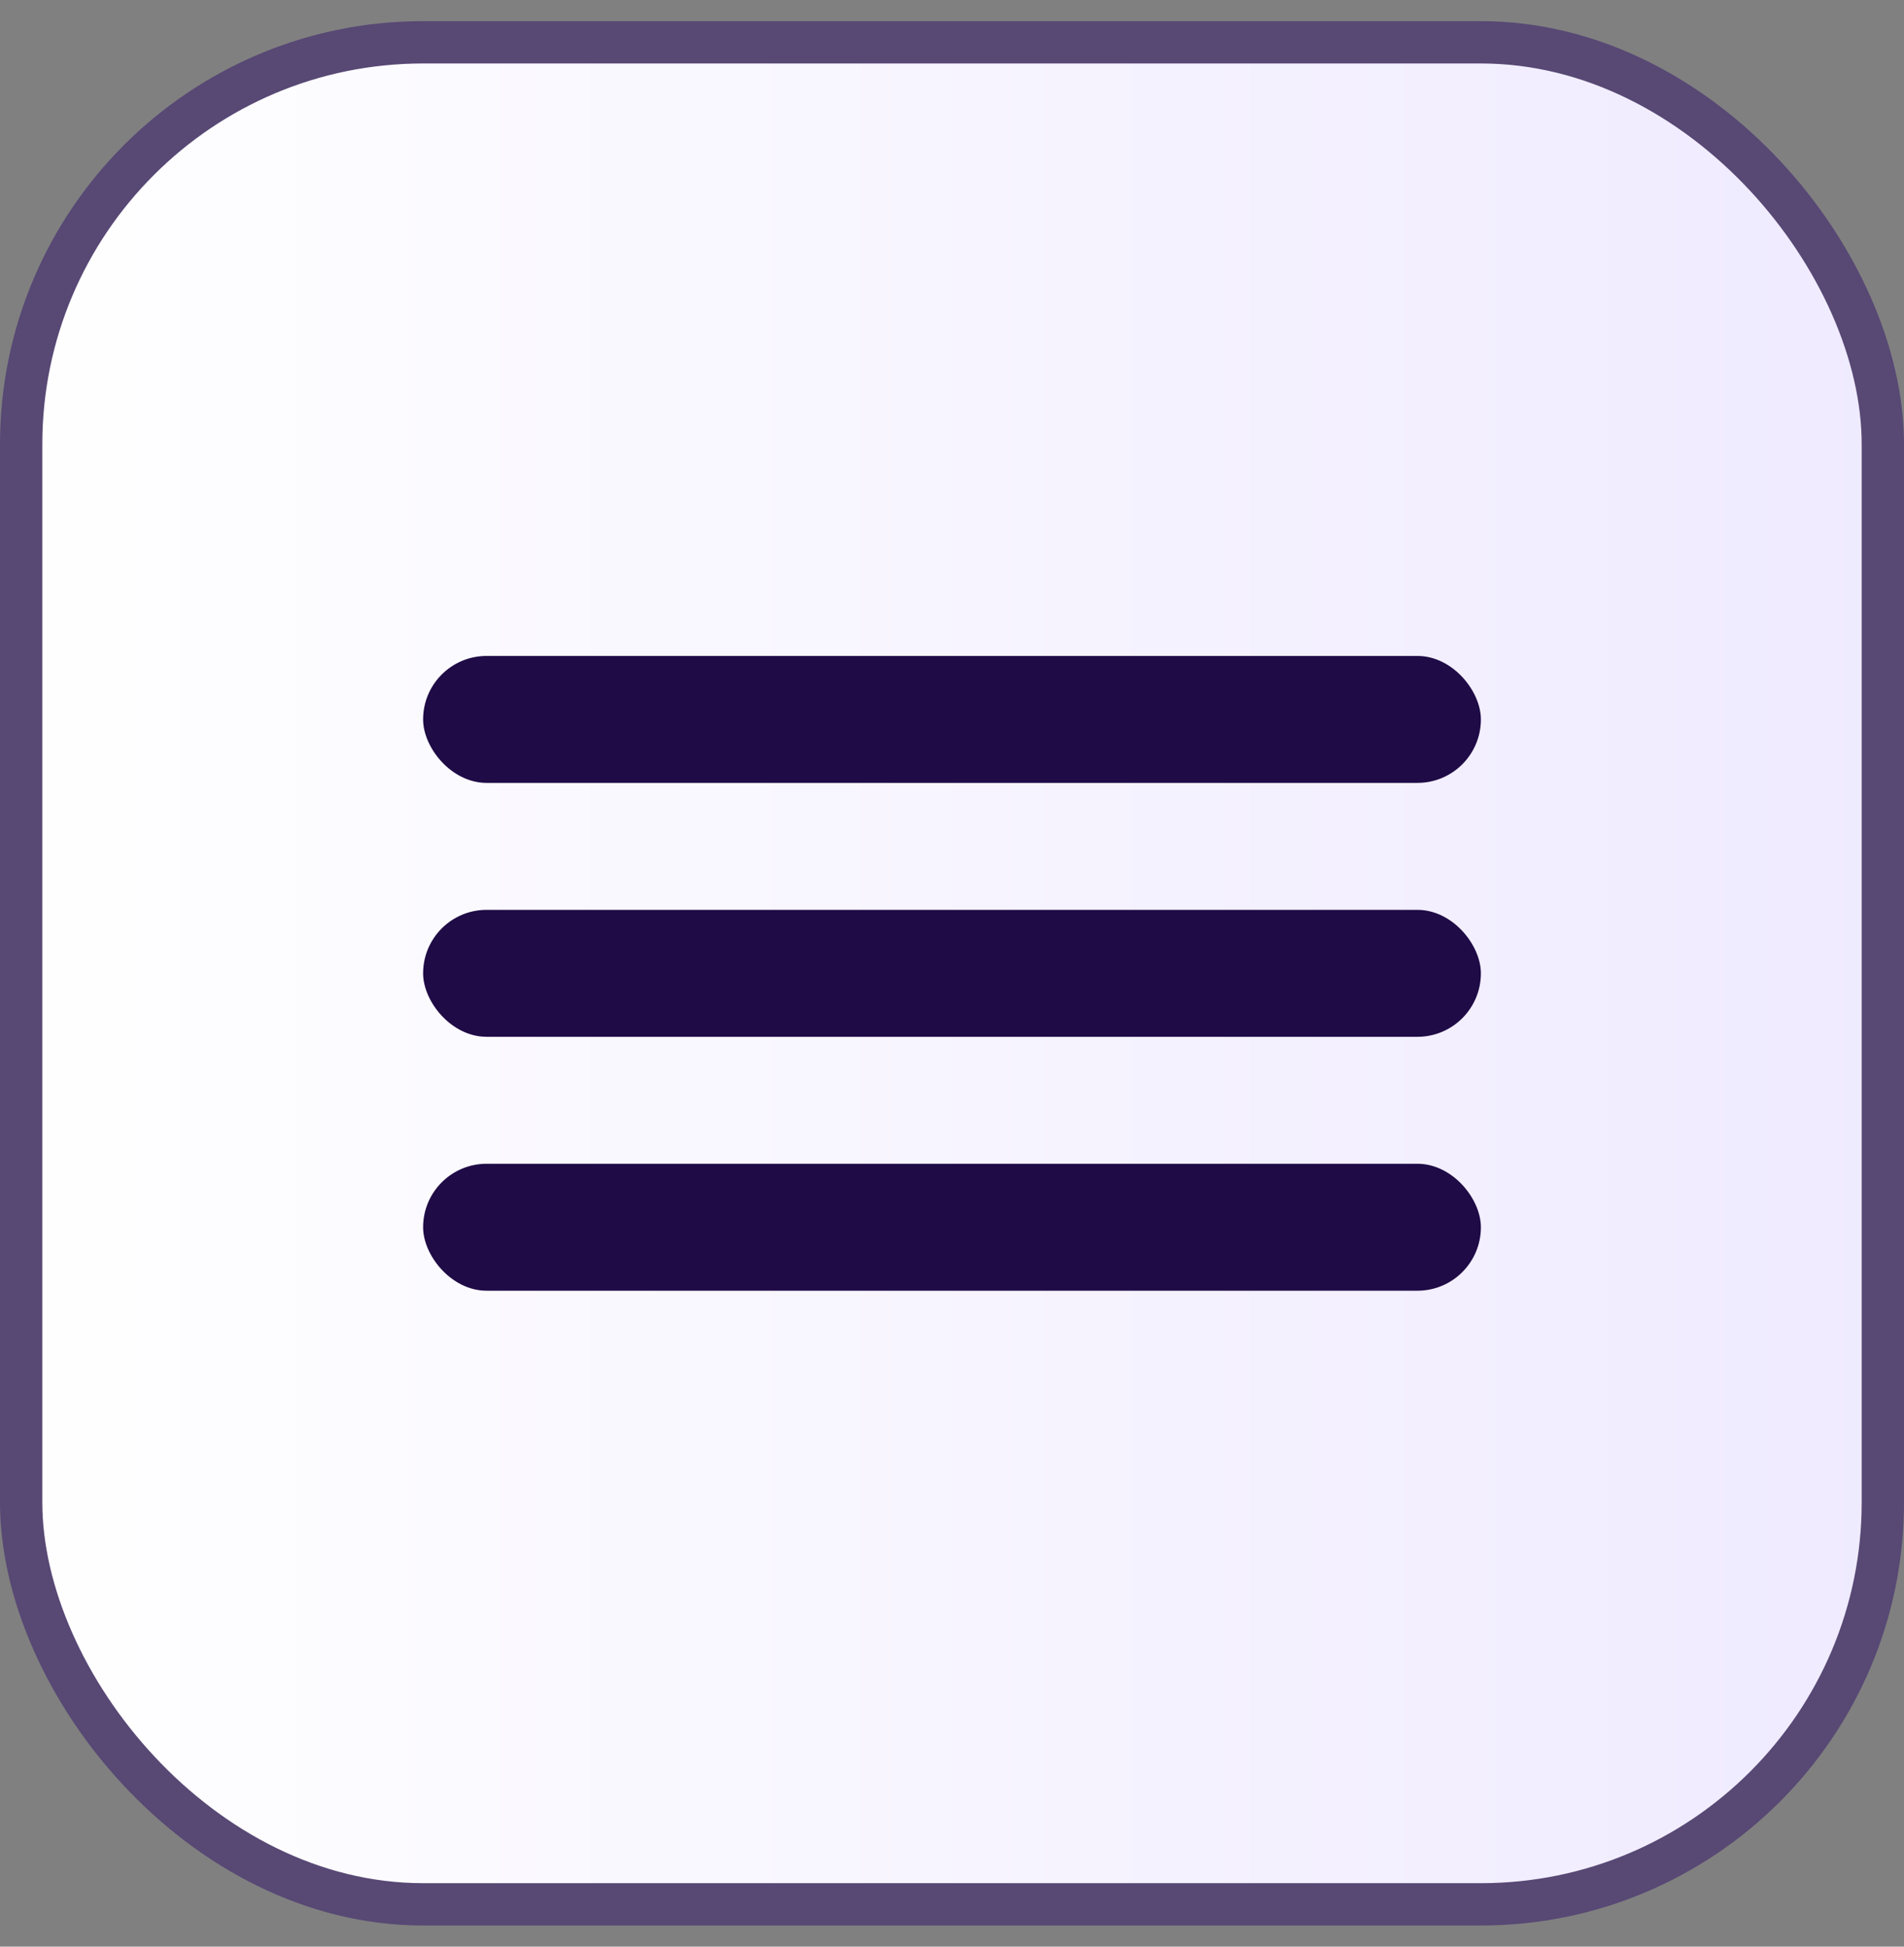 <?xml version="1.0" encoding="UTF-8"?> <svg xmlns="http://www.w3.org/2000/svg" width="45" height="46" viewBox="0 0 45 46" fill="none"><rect x="0" y="0" width="45" height="46" fill="#808080" stroke="none"/><rect x="0.5" y="1" width="44" height="44" rx="9.5" fill="white"></rect><rect x="0.5" y="1" width="44" height="44" rx="9.5" fill="url(#paint0_linear_2016_661)"></rect><rect x="0.5" y="1" width="44" height="44" rx="9.5" stroke="#574874"></rect><rect x="10" y="15.5" width="25" height="3" rx="1.5" fill="#1F0B46"></rect><rect x="10" y="21.5" width="25" height="3" rx="1.5" fill="#1F0B46"></rect><rect x="10" y="27.5" width="25" height="3" rx="1.5" fill="#1F0B46"></rect><defs><linearGradient id="paint0_linear_2016_661" x1="0" y1="23" x2="45" y2="23" gradientUnits="userSpaceOnUse"><stop stop-color="white"></stop><stop offset="1" stop-color="#EFEAFF"></stop></linearGradient></defs></svg> 